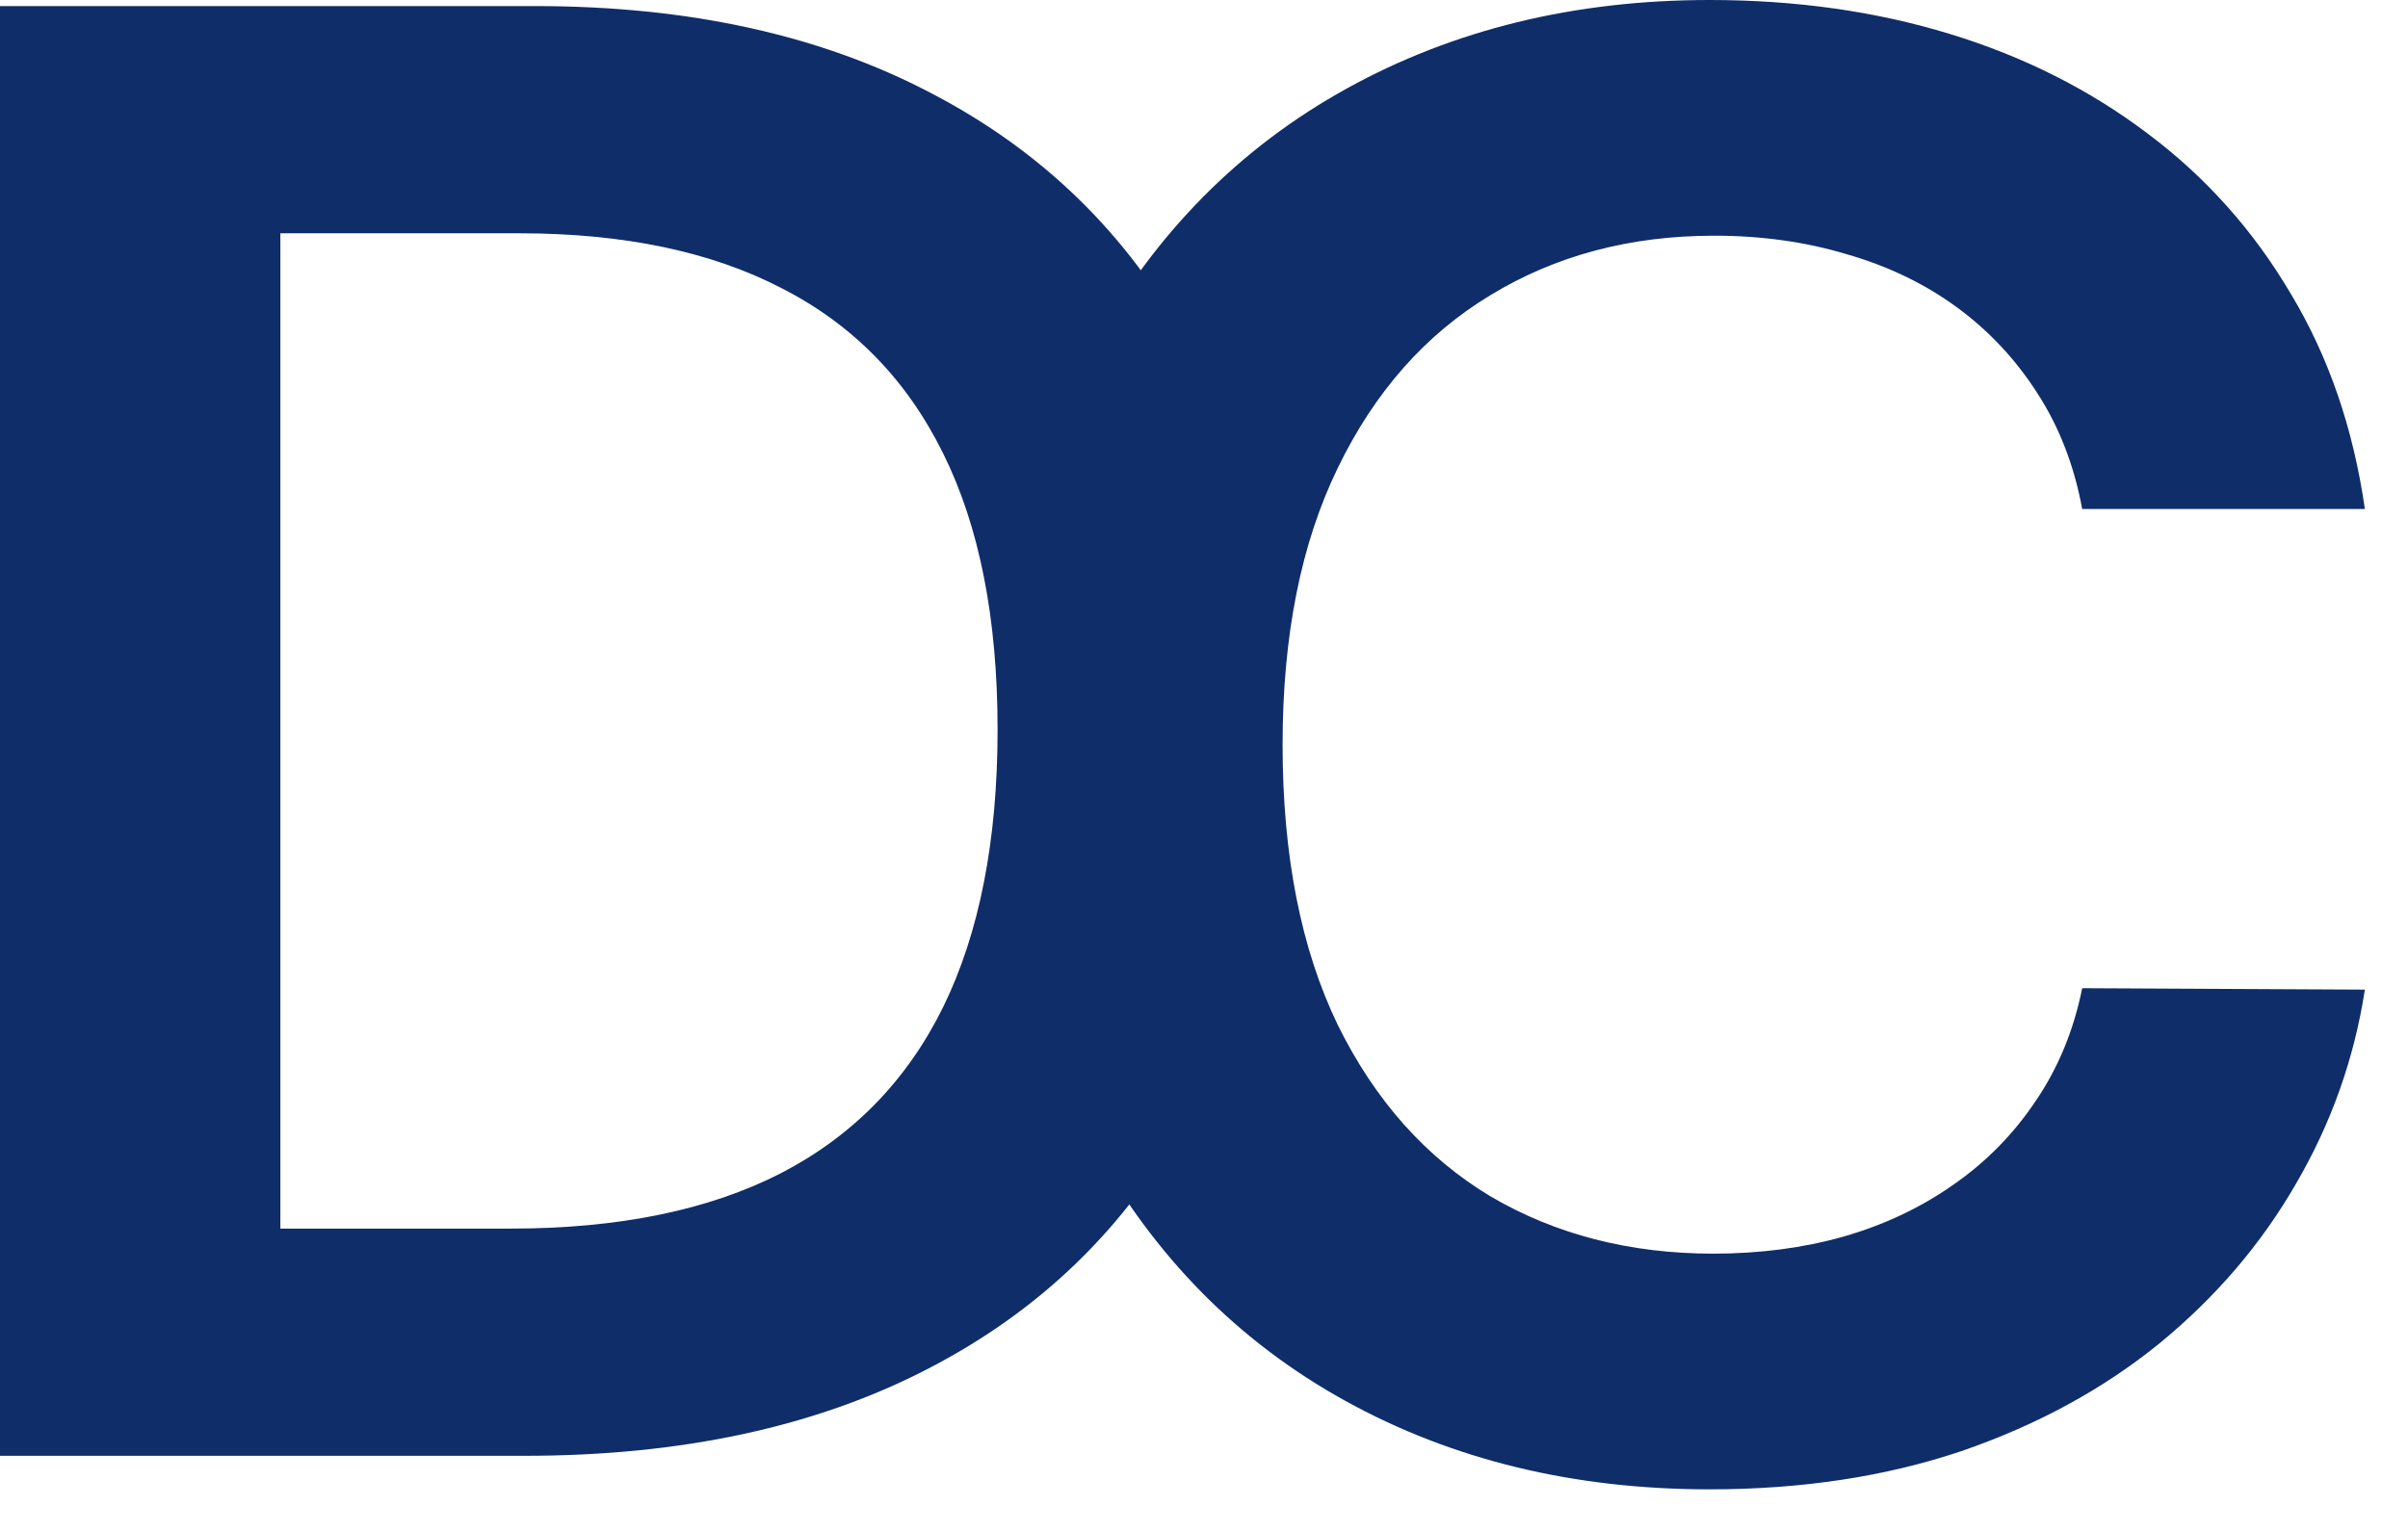<?xml version="1.0" encoding="UTF-8"?> <svg xmlns="http://www.w3.org/2000/svg" width="44" height="28" viewBox="0 0 44 28" fill="none"><path d="M43.212 9.303H38.047C37.9 8.509 37.628 7.806 37.232 7.194C36.836 6.573 36.344 6.047 35.755 5.615C35.165 5.184 34.493 4.861 33.738 4.645C32.993 4.421 32.187 4.308 31.322 4.308C29.784 4.308 28.422 4.671 27.234 5.395C26.047 6.111 25.117 7.164 24.445 8.552C23.773 9.932 23.436 11.619 23.436 13.611C23.436 15.638 23.773 17.346 24.445 18.735C25.126 20.115 26.056 21.159 27.234 21.866C28.422 22.564 29.78 22.914 31.308 22.914C32.155 22.914 32.947 22.81 33.683 22.603C34.429 22.388 35.096 22.073 35.685 21.659C36.284 21.245 36.786 20.736 37.191 20.132C37.605 19.528 37.89 18.838 38.047 18.062L43.212 18.088C43.018 19.347 42.599 20.529 41.955 21.633C41.32 22.737 40.486 23.712 39.455 24.557C38.424 25.394 37.218 26.049 35.837 26.524C34.456 26.989 32.923 27.222 31.239 27.222C28.753 27.222 26.534 26.683 24.583 25.605C22.631 24.527 21.093 22.97 19.97 20.934C18.847 18.899 18.286 16.457 18.286 13.611C18.286 10.756 18.852 8.315 19.984 6.288C21.117 4.252 22.659 2.695 24.61 1.617C26.562 0.539 28.771 0 31.239 0C32.813 0 34.277 0.207 35.63 0.621C36.983 1.035 38.19 1.643 39.248 2.445C40.307 3.239 41.177 4.214 41.858 5.369C42.549 6.517 43 7.828 43.212 9.303Z" fill="#0F2D69"></path><path d="M9.584 26.609H0V0.111H9.777C12.585 0.111 14.997 0.642 17.013 1.702C19.038 2.755 20.594 4.269 21.681 6.244C22.767 8.219 23.31 10.582 23.31 13.334C23.31 16.094 22.762 18.466 21.667 20.45C20.581 22.434 19.011 23.956 16.958 25.017C14.914 26.078 12.456 26.609 9.584 26.609ZM5.123 22.456H9.335C11.305 22.456 12.949 22.119 14.265 21.446C15.582 20.765 16.571 19.752 17.234 18.406C17.897 17.052 18.228 15.361 18.228 13.334C18.228 11.307 17.897 9.625 17.234 8.288C16.571 6.943 15.591 5.938 14.293 5.273C13.004 4.601 11.402 4.264 9.487 4.264H5.123V22.456Z" fill="#0F2D69"></path></svg> 